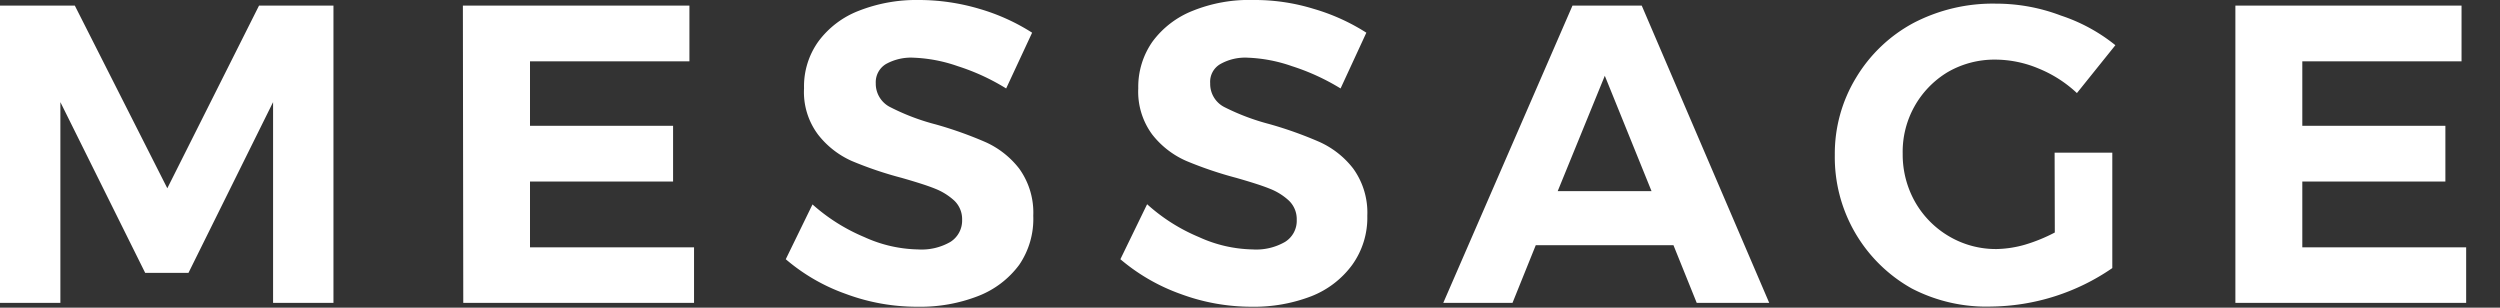<svg xmlns="http://www.w3.org/2000/svg" viewBox="0 0 130 16"><rect x="0" y="0" width="130" height="16" fill="#333333" stroke="none"/><g id="レイヤー_2" data-name="レイヤー 2"><g id="レイヤー_1-2" data-name="レイヤー 1"><path id="パス_95" data-name="パス 95" d="M0 .29h3.89l4.81 9.5 4.77-9.5h3.87v15.46H14.2V5.31l-4.4 8.88H7.55L3.14 5.31v10.44H0zm24.07 0h11.78v2.9h-8.29v3.35H35v2.9h-7.44v3.42h8.53v2.89h-12zM52.32 4.6a11.27 11.27 0 00-2.52-1.16A7.8 7.8 0 0047.51 3a2.68 2.68 0 00-1.44.33 1.1 1.1 0 00-.53 1 1.36 1.36 0 00.77 1.25 11.49 11.49 0 002.35.89 20.26 20.26 0 012.61.93A4.6 4.6 0 0153 8.77a3.91 3.91 0 01.73 2.45 4.23 4.23 0 01-.73 2.55 4.82 4.82 0 01-2.15 1.63 8.26 8.26 0 01-3.11.55 10.56 10.56 0 01-3.74-.66 9.86 9.86 0 01-3.14-1.81l1.39-2.85a9.62 9.62 0 002.7 1.7 7 7 0 002.78.64 3 3 0 001.69-.39 1.31 1.31 0 00.61-1.15 1.33 1.33 0 00-.41-1 3.23 3.23 0 00-1-.62c-.42-.17-1-.35-1.73-.56a19.39 19.39 0 01-2.6-.88A4.57 4.57 0 0142.54 7a3.68 3.68 0 01-.73-2.41 4 4 0 01.75-2.44 4.73 4.73 0 012.1-1.59A8.18 8.18 0 0147.79 0a11.1 11.1 0 013.14.46 10.58 10.58 0 012.74 1.24zm17.39 0a11.56 11.56 0 00-2.53-1.16A7.8 7.8 0 0064.89 3a2.63 2.63 0 00-1.43.33 1.06 1.06 0 00-.53 1 1.35 1.35 0 00.76 1.25 11.71 11.71 0 002.31.87 20.26 20.26 0 012.61.93 4.6 4.6 0 011.76 1.39 3.91 3.91 0 01.73 2.45 4.2 4.2 0 01-.79 2.56 4.81 4.81 0 01-2.11 1.62 8.26 8.26 0 01-3.11.55 10.56 10.56 0 01-3.69-.66 10.05 10.05 0 01-3.14-1.81l1.39-2.86a9.43 9.43 0 002.7 1.71 7 7 0 002.78.64 3 3 0 001.69-.39 1.29 1.29 0 00.61-1.15 1.33 1.33 0 00-.41-1 3.13 3.13 0 00-1-.62c-.42-.17-1-.35-1.73-.56a19.88 19.88 0 01-2.6-.88A4.57 4.57 0 0159.92 7a3.74 3.74 0 01-.73-2.41 4.09 4.09 0 01.75-2.44A4.78 4.78 0 0162 .57 7.84 7.84 0 0165.18 0a10.41 10.41 0 013.13.46 10.55 10.55 0 012.74 1.24zm18.52 11.15l-1.21-3h-7.16l-1.21 3h-3.6L81.77.29h3.6L92 15.75zM81 9.94h4.88l-2.43-6zm25.84-2h3v6a11.3 11.3 0 01-6.28 2 8.41 8.41 0 01-4.15-.94 7.82 7.82 0 01-4-6.95 7.59 7.59 0 011.1-4 7.75 7.75 0 013-2.86 8.92 8.92 0 014.29-1 9.45 9.45 0 013.37.62A9 9 0 01110 2.35l-2 2.49a6.48 6.48 0 00-2-1.28 5.85 5.85 0 00-2.26-.46 4.84 4.84 0 00-2.46.65A4.83 4.83 0 0098.94 8a5 5 0 00.65 2.51 4.85 4.85 0 001.78 1.79 4.79 4.79 0 002.46.65 5.71 5.71 0 001.48-.23 8.59 8.59 0 001.54-.63zm9.4-7.65H128v2.9h-8.28v3.35h7.44v2.9h-7.44v3.42h8.52v2.89h-12z" fill="#fff"/></g></g></svg>